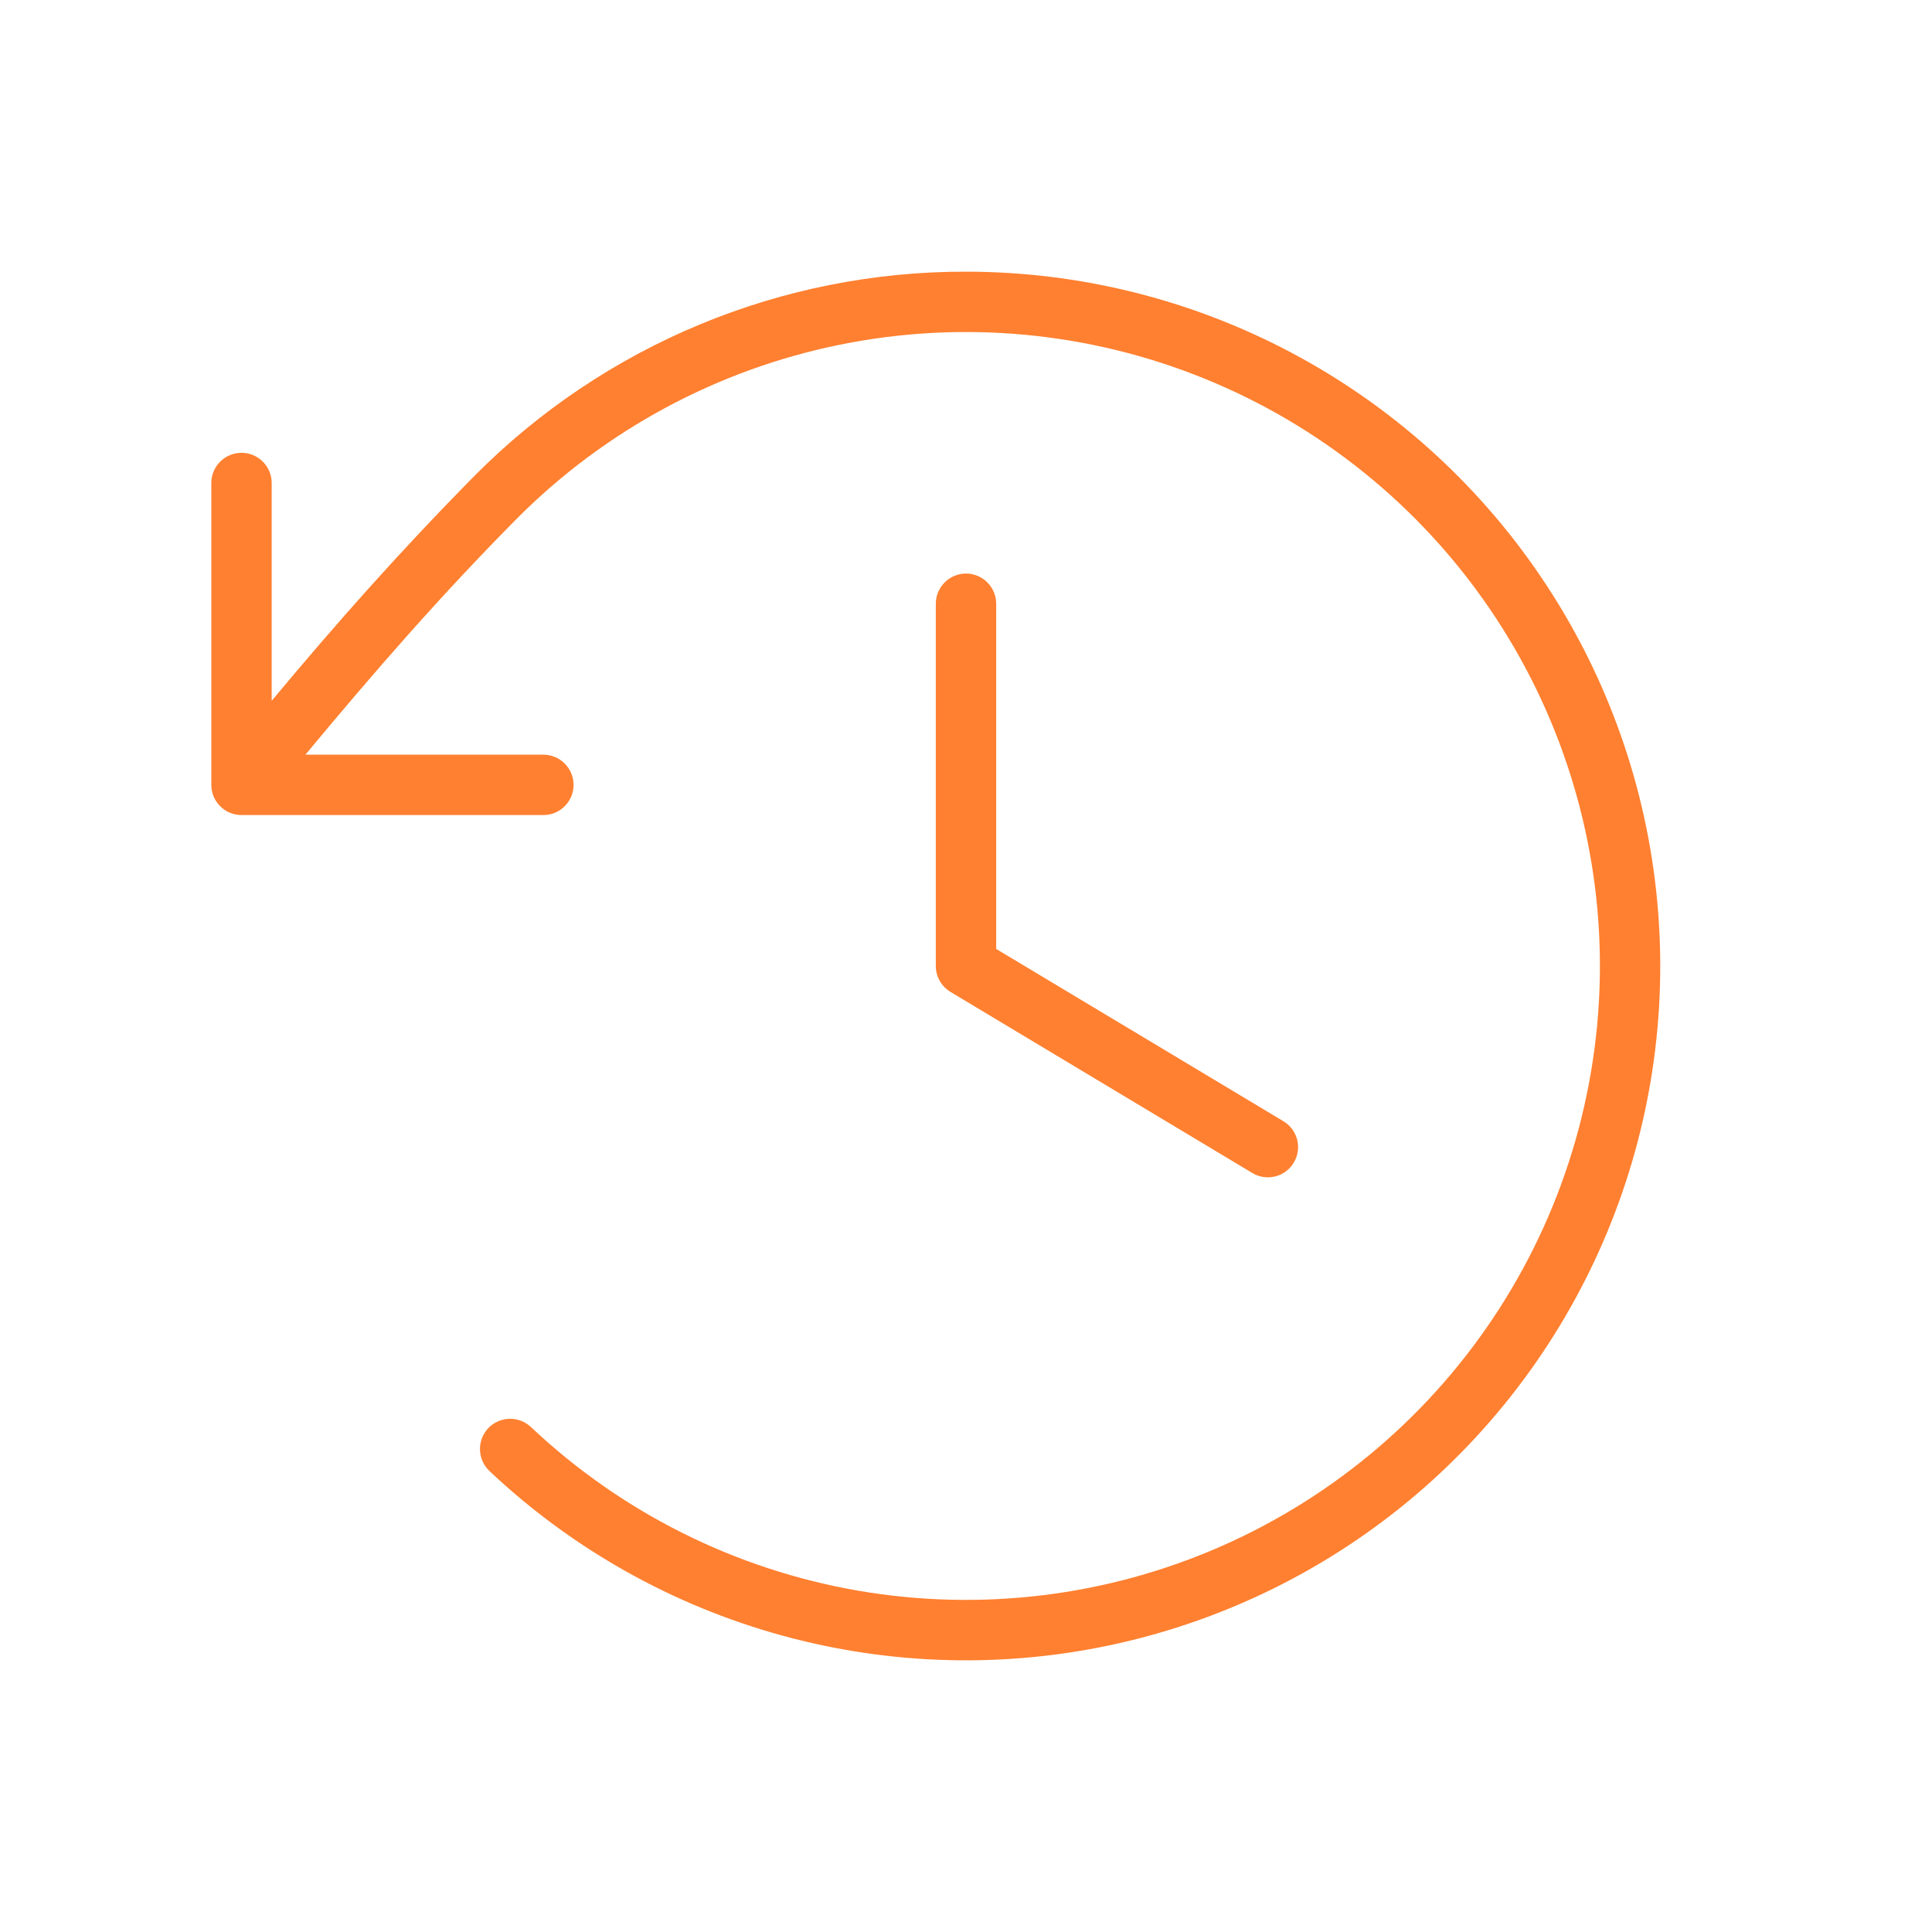 <?xml version="1.0" encoding="UTF-8"?>
<svg xmlns="http://www.w3.org/2000/svg" width="48" height="48" viewBox="0 0 48 48" fill="none">
  <path d="M24.75 15V23.576L31.886 27.857C32.057 27.959 32.18 28.125 32.228 28.318C32.276 28.512 32.246 28.716 32.143 28.886C32.041 29.057 31.875 29.18 31.682 29.228C31.489 29.276 31.284 29.246 31.114 29.143L23.614 24.643C23.503 24.576 23.411 24.482 23.347 24.369C23.283 24.257 23.25 24.13 23.25 24V15C23.25 14.801 23.329 14.61 23.47 14.47C23.61 14.329 23.801 14.25 24 14.25C24.199 14.25 24.39 14.329 24.53 14.47C24.671 14.61 24.75 14.801 24.75 15ZM24 6.75C21.733 6.745 19.487 7.19 17.392 8.059C15.298 8.928 13.397 10.204 11.799 11.812C9.947 13.688 8.374 15.463 6.75 17.411V12C6.75 11.801 6.671 11.61 6.53 11.47C6.39 11.329 6.199 11.25 6 11.25C5.801 11.25 5.61 11.329 5.47 11.47C5.329 11.61 5.25 11.801 5.25 12V19.5C5.25 19.699 5.329 19.89 5.47 20.03C5.61 20.171 5.801 20.25 6 20.25H13.5C13.699 20.25 13.89 20.171 14.03 20.03C14.171 19.89 14.25 19.699 14.25 19.5C14.25 19.301 14.171 19.11 14.03 18.97C13.89 18.829 13.699 18.75 13.5 18.75H7.588C9.302 16.688 10.931 14.812 12.863 12.863C15.051 10.674 17.837 9.178 20.871 8.563C23.905 7.948 27.052 8.241 29.921 9.405C32.789 10.568 35.252 12.552 36.999 15.107C38.747 17.662 39.703 20.675 39.748 23.77C39.793 26.866 38.925 29.906 37.252 32.51C35.579 35.115 33.176 37.169 30.342 38.416C27.509 39.662 24.371 40.046 21.32 39.52C18.27 38.993 15.442 37.579 13.191 35.454C13.046 35.318 12.853 35.244 12.654 35.25C12.455 35.255 12.266 35.34 12.129 35.484C11.993 35.629 11.919 35.822 11.925 36.021C11.93 36.22 12.015 36.409 12.159 36.546C14.207 38.478 16.697 39.88 19.411 40.629C22.125 41.378 24.981 41.451 27.73 40.842C30.479 40.233 33.037 38.96 35.181 37.135C37.325 35.309 38.989 32.987 40.029 30.37C41.069 27.754 41.453 24.923 41.146 22.124C40.84 19.325 39.853 16.643 38.272 14.314C36.691 11.984 34.564 10.076 32.076 8.758C29.588 7.44 26.816 6.75 24 6.75Z" fill="#FF8030"></path>
</svg>
